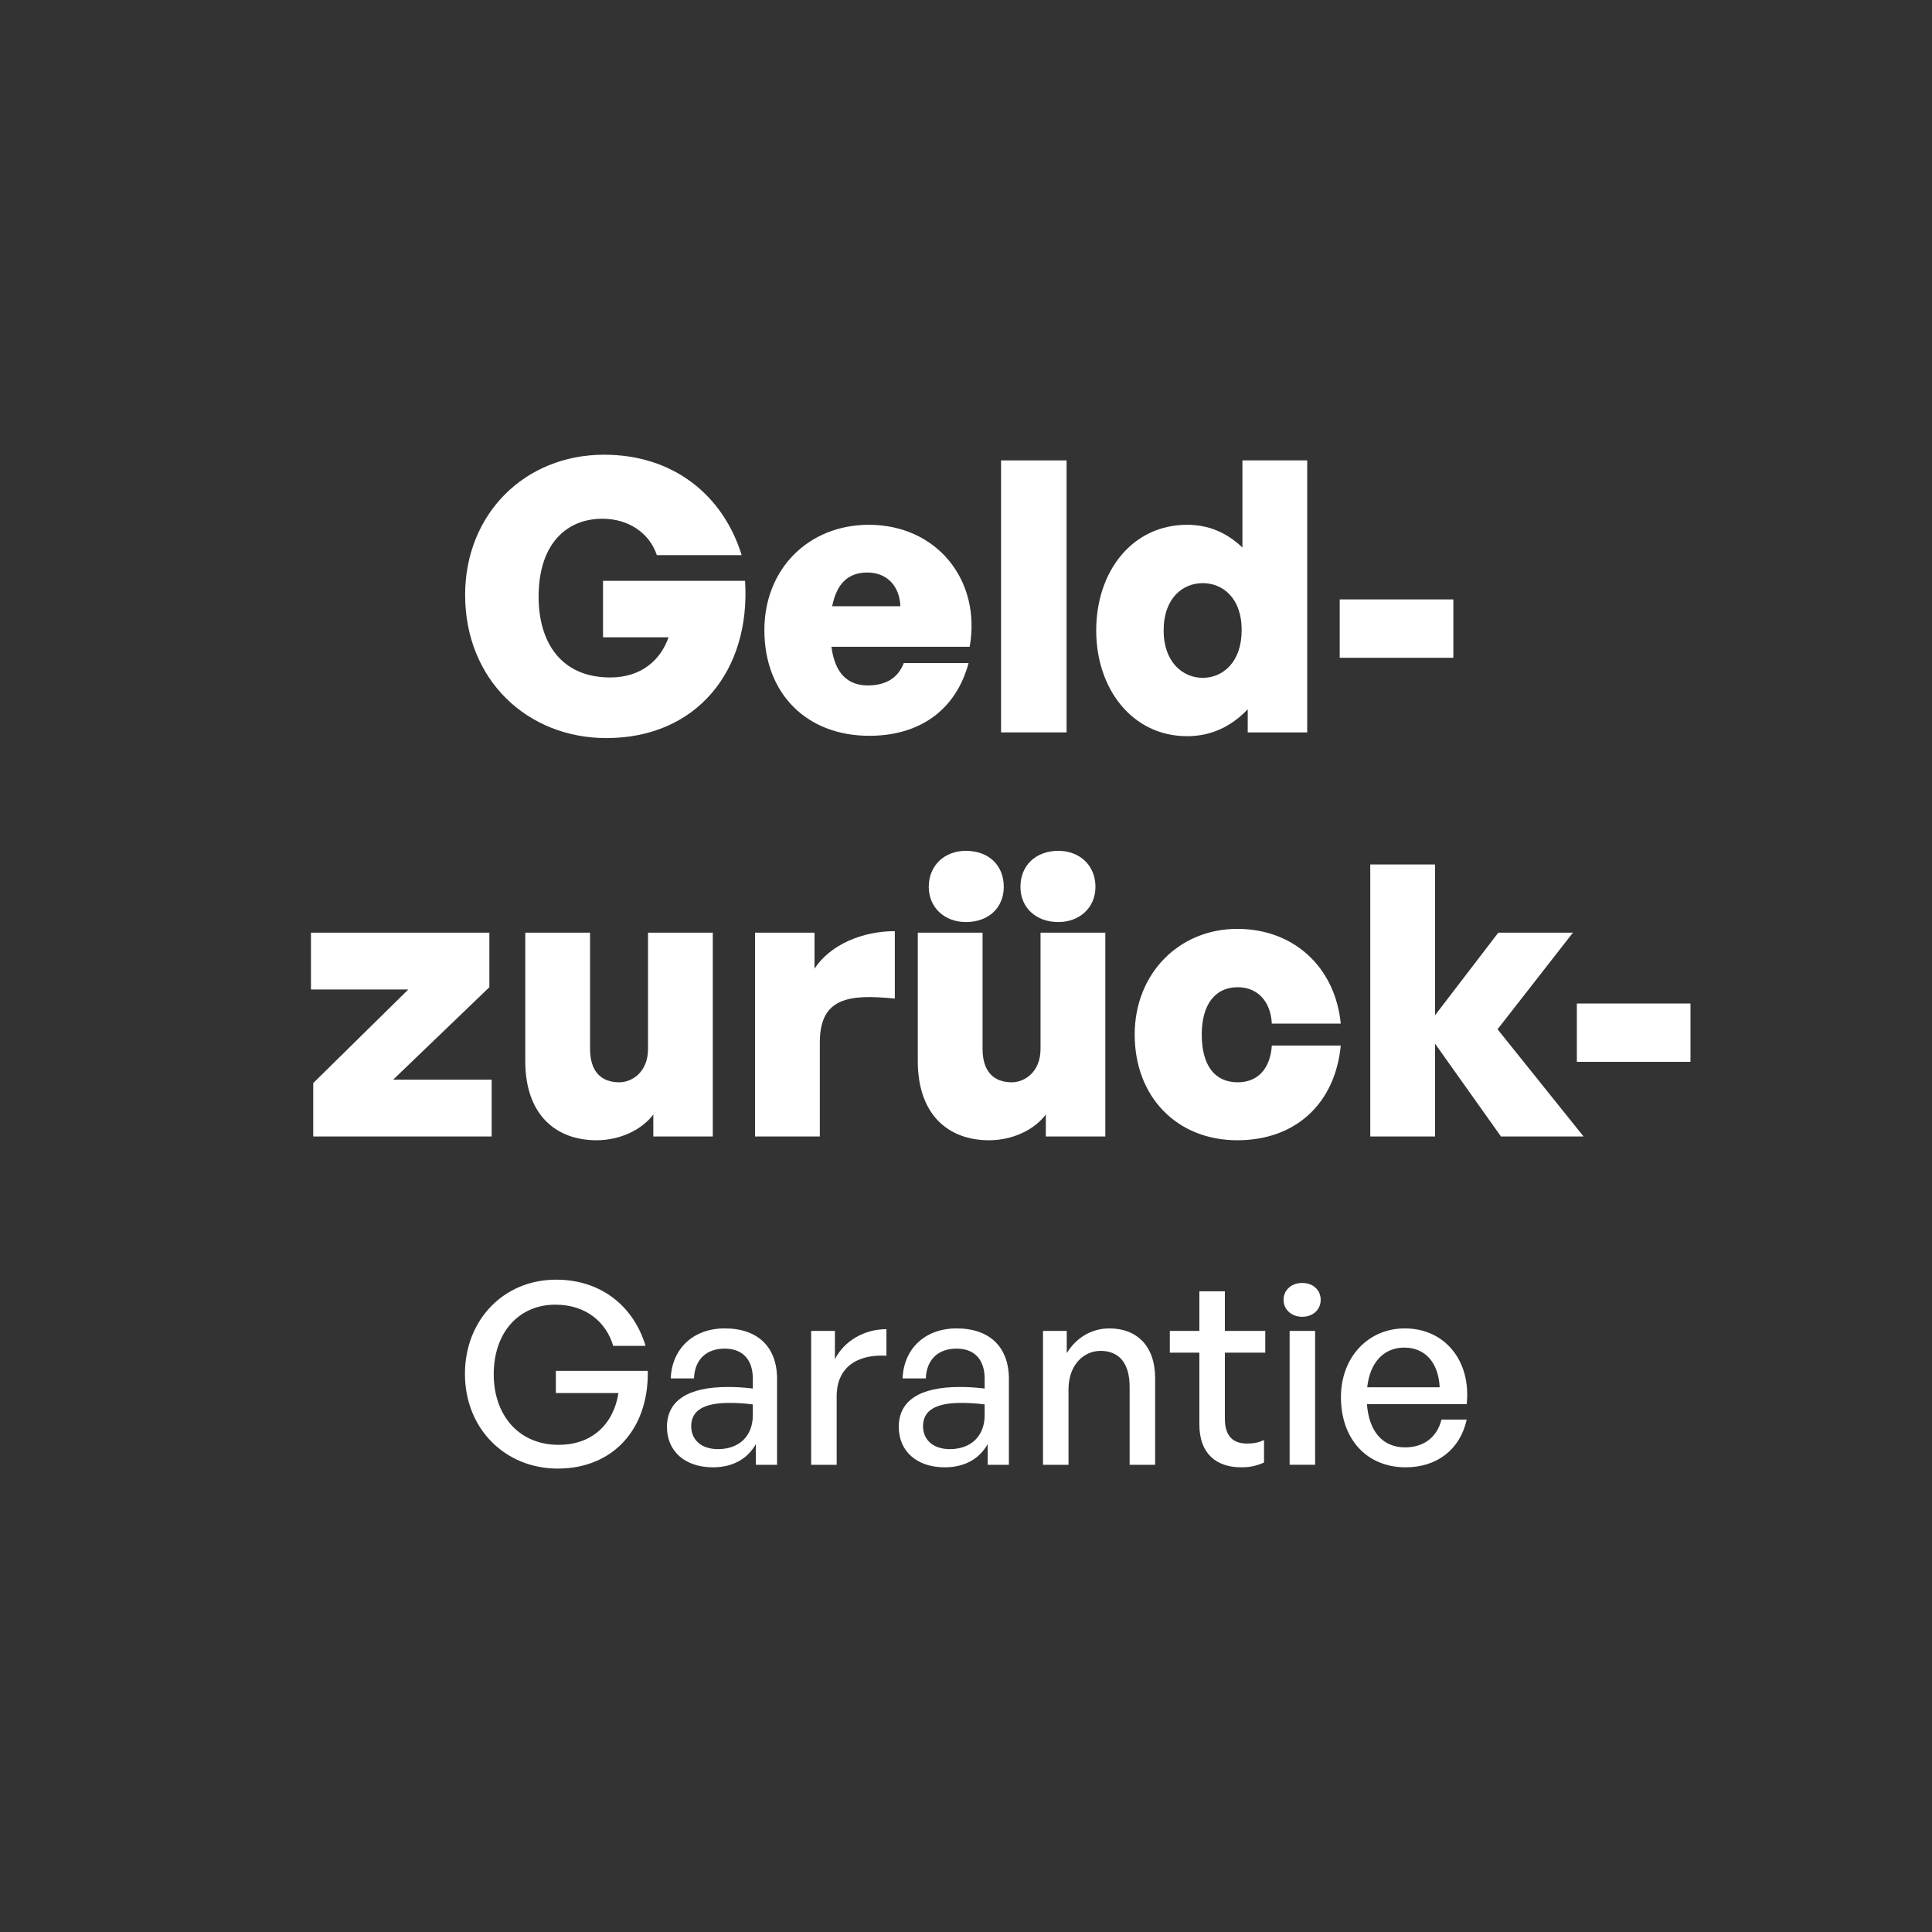 <?xml version="1.0" encoding="UTF-8"?>
<svg xmlns="http://www.w3.org/2000/svg" width="150" height="150" viewBox="0 0 150 150" fill="none">
  <rect x="0" y="0" width="150" height="150" fill="#333333" stroke="none"/>
  <path d="M131.249 82.441H122.426V77.912H131.249V82.441Z" fill="white"></path>
  <path d="M111.416 88.235H106.387V67.118H111.416V78.824L116.328 72.412H122.122L116.269 79.912L122.946 88.235H116.534L111.416 81.029V88.235Z" fill="white"></path>
  <path d="M96.067 88.529C91.361 88.529 88.097 85.147 88.097 80.324C88.097 75.618 91.508 72.118 96.067 72.118C100.42 72.118 103.656 75.059 104.097 79.471H98.744C98.656 77.735 97.626 76.647 96.097 76.647C94.332 76.647 93.303 78 93.303 80.324C93.303 82.706 94.303 84.029 96.097 84.029C97.656 84.029 98.626 82.971 98.744 81.177H104.097C103.656 85.706 100.567 88.529 96.067 88.529Z" fill="white"></path>
  <path d="M85.051 68.853C85.051 70.471 83.816 71.588 82.169 71.588C80.433 71.588 79.227 70.471 79.227 68.853C79.227 67.177 80.433 66.059 82.169 66.059C83.816 66.059 85.051 67.177 85.051 68.853ZM77.933 68.853C77.933 70.471 76.757 71.588 74.992 71.588C73.345 71.588 72.11 70.471 72.11 68.853C72.11 67.177 73.345 66.059 74.992 66.059C76.757 66.059 77.933 67.177 77.933 68.853ZM80.786 81.441V72.412H85.816V88.235H81.198V86.529C80.316 87.706 78.639 88.529 76.786 88.529C73.639 88.529 71.257 86.559 71.257 82.382V72.412H76.286V81.441C76.286 83.177 77.139 84.029 78.551 84.029C79.551 84.029 80.786 83.235 80.786 81.441Z" fill="white"></path>
  <path d="M63.651 80.941V88.235H58.621V72.412H63.239V75.206C64.445 73.353 66.945 72.294 69.474 72.294V77.529C65.915 77.177 63.651 77.441 63.651 80.941Z" fill="white"></path>
  <path d="M50.312 81.441V72.412H55.341V88.235H50.723V86.529C49.841 87.706 48.165 88.529 46.312 88.529C43.165 88.529 40.782 86.559 40.782 82.382V72.412H45.812V81.441C45.812 83.177 46.665 84.029 48.076 84.029C49.076 84.029 50.312 83.235 50.312 81.441Z" fill="white"></path>
  <path d="M38.172 88.235H24.319V84.088L31.701 76.824H24.143V72.412H37.995V76.647L30.525 83.824H38.172V88.235Z" fill="white"></path>
  <path d="M112.838 51.069H104.015V46.539H112.838V51.069Z" fill="white"></path>
  <path d="M85.109 48.951C85.109 44.363 87.903 40.745 92.168 40.745C93.815 40.745 95.227 41.333 96.462 42.51V35.745H101.492V56.863H96.874V55.069C95.58 56.422 94.021 57.157 92.168 57.157C87.903 57.157 85.109 53.48 85.109 48.951ZM90.345 48.951C90.345 51.422 91.845 52.627 93.374 52.627C94.933 52.627 96.403 51.422 96.403 48.922C96.403 46.392 94.903 45.275 93.374 45.275C91.845 45.275 90.345 46.422 90.345 48.951Z" fill="white"></path>
  <path d="M82.81 56.863H77.722V35.745H82.81V56.863Z" fill="white"></path>
  <path d="M67.493 57.127C62.61 57.127 59.346 53.833 59.346 48.922C59.346 44.186 62.758 40.745 67.463 40.745C72.699 40.745 76.199 45.01 75.287 50.216H64.552C64.816 52.216 65.757 53.216 67.375 53.216C68.787 53.216 69.728 52.627 70.169 51.48H75.199C74.228 55.098 71.434 57.127 67.493 57.127ZM67.346 44.451C65.846 44.451 64.963 45.304 64.61 47.069H69.904C69.846 45.48 68.846 44.451 67.346 44.451Z" fill="white"></path>
  <path d="M47.083 57.304C40.936 57.304 36.112 52.775 36.112 46.186C36.112 39.951 40.7 35.304 46.906 35.304C52.2 35.304 56.112 38.363 57.583 43.098H50.995C50.465 41.48 48.906 40.275 46.759 40.275C44.024 40.275 41.818 42.186 41.818 46.333C41.818 49.863 43.553 52.598 47.377 52.598C49.789 52.598 51.289 51.245 51.906 49.48H46.818V45.098H57.848C58.289 52.069 54.083 57.304 47.083 57.304Z" fill="white"></path>
  <path d="M109.13 113.922C106.13 113.922 104.11 111.745 104.11 108.471C104.11 105.392 106.208 103.137 109.071 103.137C112.169 103.137 114.228 105.647 113.875 109.02H106.13C106.287 111.137 107.346 112.373 109.091 112.373C110.561 112.373 111.581 111.569 111.914 110.216H113.875C113.365 112.529 111.581 113.922 109.13 113.922ZM109.032 104.627C107.444 104.627 106.365 105.765 106.15 107.706H111.777C111.679 105.784 110.64 104.627 109.032 104.627Z" fill="white"></path>
  <path d="M102.538 100.922C102.538 101.667 101.949 102.235 101.106 102.235C100.263 102.235 99.655 101.667 99.655 100.922C99.655 100.157 100.263 99.608 101.106 99.608C101.949 99.608 102.538 100.157 102.538 100.922ZM102.106 113.725H100.126V103.333H102.106V113.725Z" fill="white"></path>
  <path d="M98.138 111.804V113.549C97.53 113.824 97.001 113.922 96.373 113.922C94.452 113.922 93.118 112.882 93.118 110.588V105.02H90.824V103.333H93.118V100.255H95.099V103.333H98.236V105.02H95.099V110.137C95.099 111.569 95.785 112.078 96.844 112.078C97.314 112.078 97.726 112 98.138 111.804Z" fill="white"></path>
  <path d="M82.959 107.863V113.726H80.978V103.333H82.822V105.059C83.528 103.902 84.704 103.137 86.135 103.137C88.273 103.137 89.684 104.51 89.684 107V113.726H87.704V107.667C87.704 105.882 86.92 104.882 85.449 104.882C84.096 104.882 82.959 106.02 82.959 107.863Z" fill="white"></path>
  <path d="M76.683 113.726V112.118C76.036 113.275 74.879 113.922 73.35 113.922C71.193 113.922 69.781 112.686 69.781 110.784C69.781 108.745 71.409 107.686 74.507 107.686C75.115 107.686 75.605 107.706 76.448 107.804V107.039C76.448 105.549 75.644 104.706 74.271 104.706C72.82 104.706 71.938 105.569 71.879 107.02H70.075C70.173 104.686 71.84 103.137 74.271 103.137C76.84 103.137 78.33 104.588 78.33 107.059V113.726H76.683ZM71.664 110.726C71.664 111.804 72.468 112.51 73.742 112.51C75.409 112.51 76.448 111.471 76.448 109.882V109.039C75.683 108.941 75.134 108.922 74.624 108.922C72.644 108.922 71.664 109.51 71.664 110.726Z" fill="white"></path>
  <path d="M64.959 108.412V113.726H62.978V103.333H64.822V105.529C65.547 104.098 67.116 103.196 68.822 103.196V105.255C66.586 105.137 64.959 106.118 64.959 108.412Z" fill="white"></path>
  <path d="M58.684 113.726V112.118C58.037 113.275 56.88 113.922 55.351 113.922C53.194 113.922 51.782 112.686 51.782 110.784C51.782 108.745 53.41 107.686 56.508 107.686C57.116 107.686 57.606 107.706 58.449 107.804V107.039C58.449 105.549 57.645 104.706 56.272 104.706C54.821 104.706 53.939 105.569 53.88 107.02H52.076C52.174 104.686 53.841 103.137 56.272 103.137C58.841 103.137 60.331 104.588 60.331 107.059V113.726H58.684ZM53.665 110.726C53.665 111.804 54.468 112.51 55.743 112.51C57.41 112.51 58.449 111.471 58.449 109.882V109.039C57.684 108.941 57.135 108.922 56.625 108.922C54.645 108.922 53.665 109.51 53.665 110.726Z" fill="white"></path>
  <path d="M43.294 114.02C39.235 114.02 36.098 110.941 36.098 106.667C36.098 102.51 39.078 99.353 43.176 99.353C46.803 99.353 49.255 101.569 50.117 104.49H47.608C47.078 102.686 45.529 101.294 43.117 101.294C40.333 101.294 38.333 103.392 38.333 106.706C38.333 109.824 40.235 112.176 43.372 112.176C45.98 112.176 47.627 110.569 48.019 108.157H43.157V106.431H50.294C50.372 110.941 47.608 114.02 43.294 114.02Z" fill="white"></path>
</svg>
